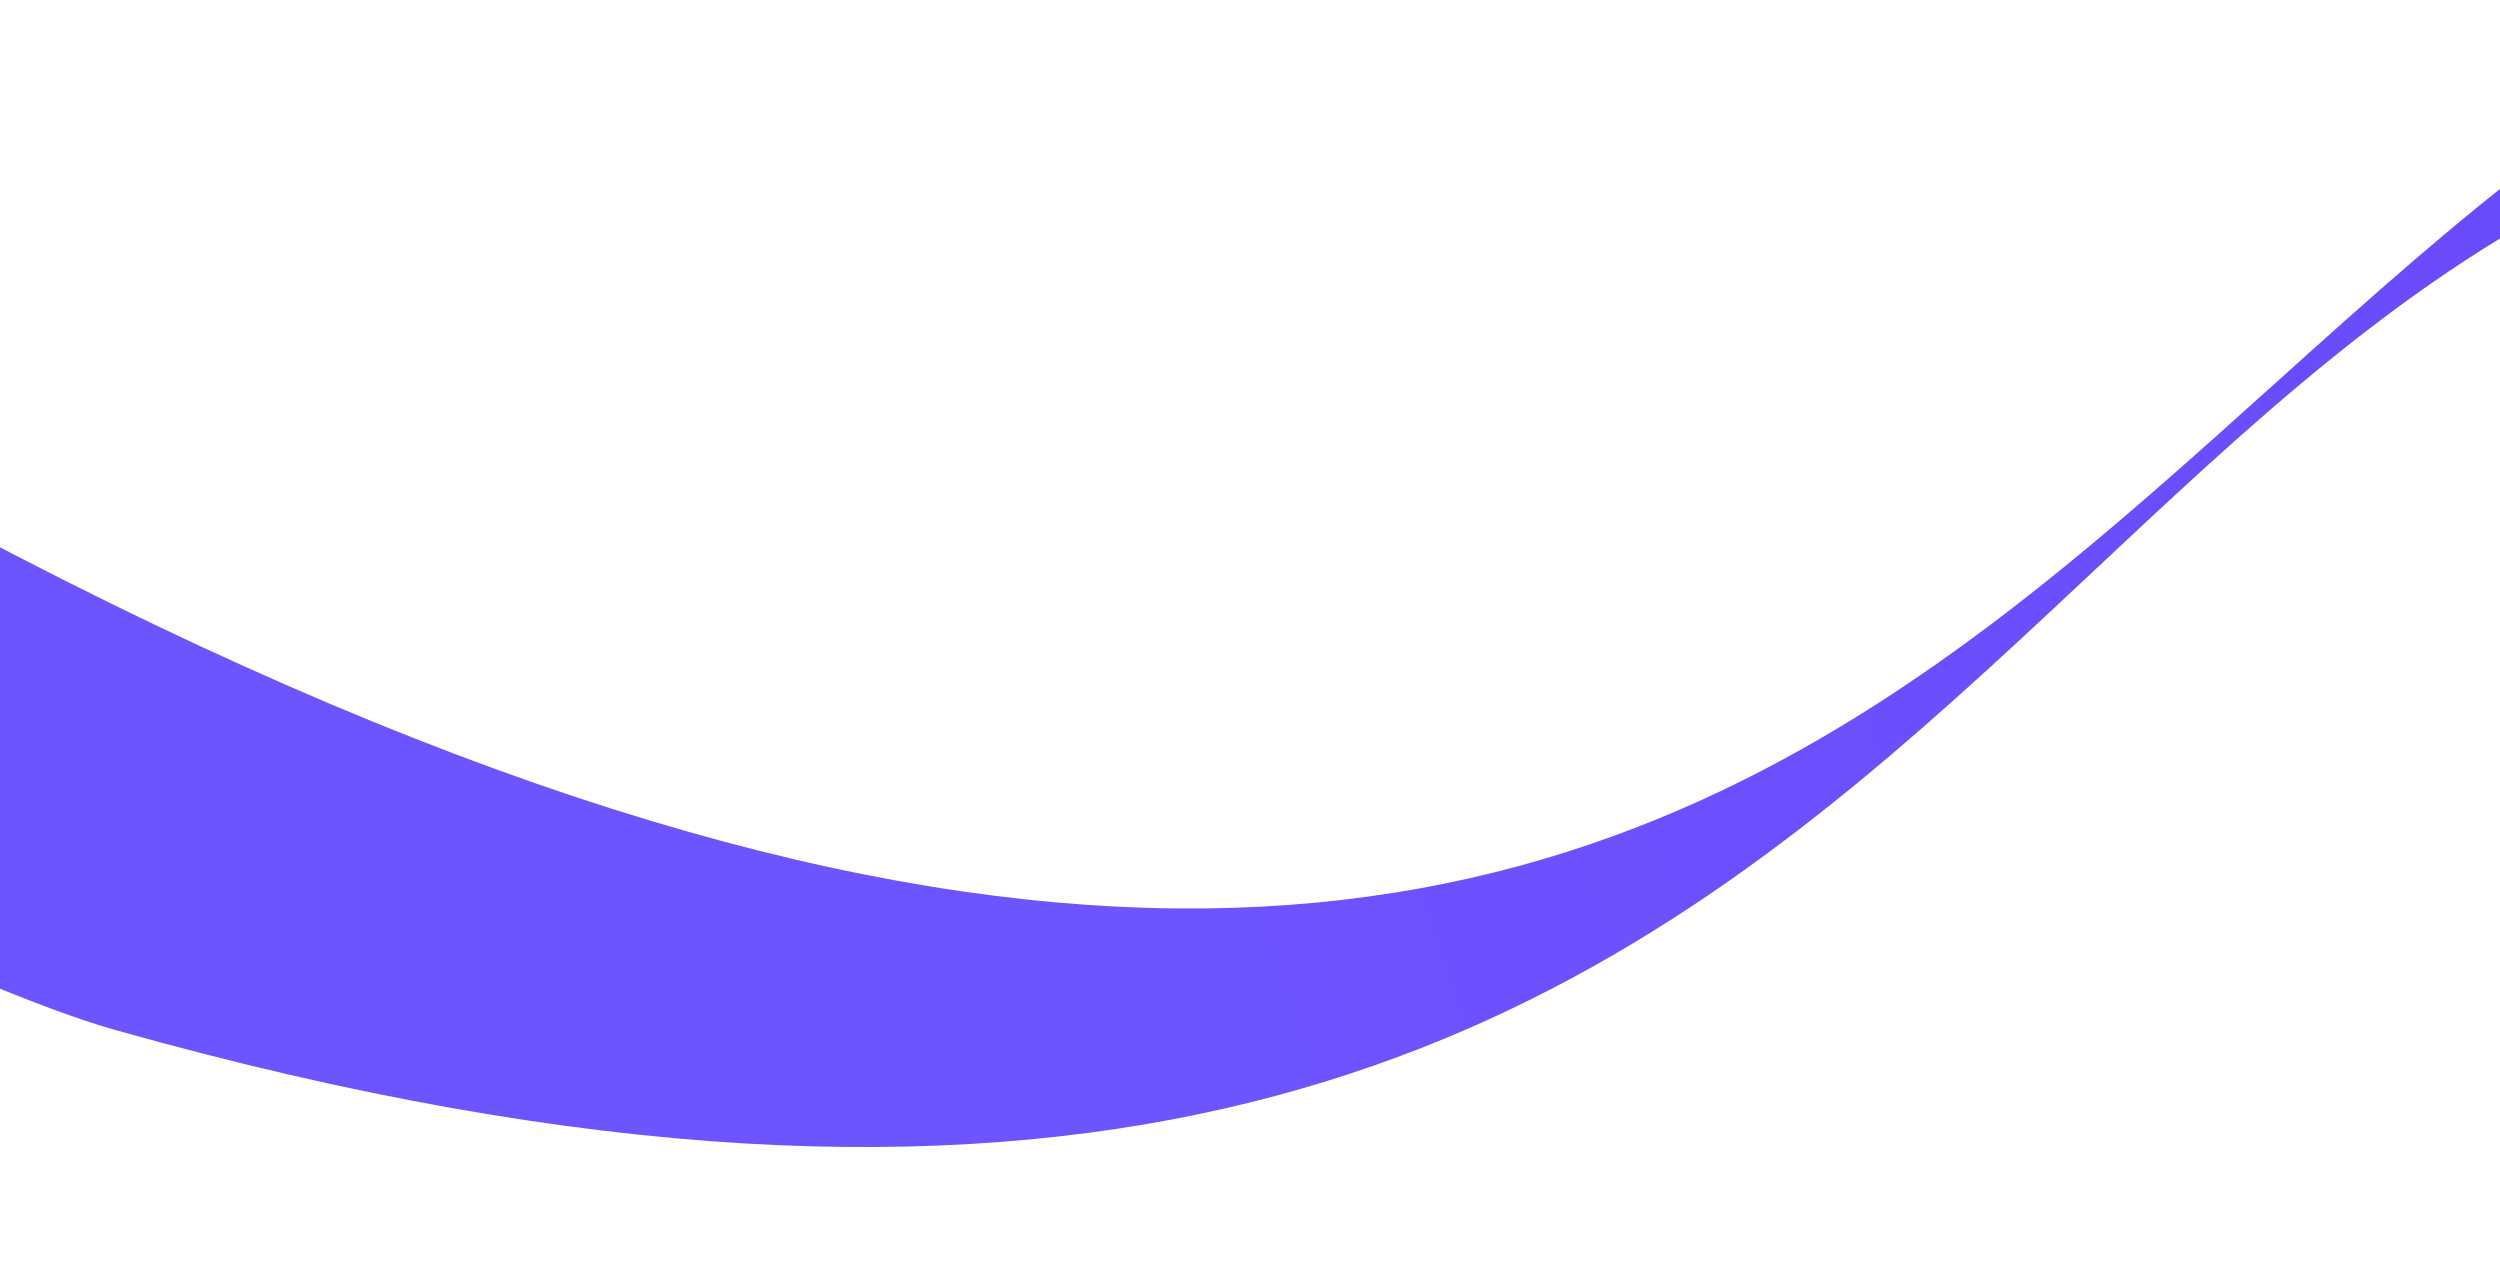 <svg width="320" height="164" viewBox="0 0 320 164" fill="none" xmlns="http://www.w3.org/2000/svg">
    <g clip-path="url(#clip0_10459_246973)">
        <g filter="url(#filter0_d_10459_246973)">
            <path d="M-29.033 153.5L-29.033 53.81C243.688 208.015 257.841 11.525 378.5 -12.588L378.5 153.5L-29.033 153.5Z" fill="url(#paint0_linear_10459_246973)"/>
        </g>
        <g filter="url(#filter1_d_10459_246973)">
            <path d="M1146.73 -56.549C1076.08 14.116 1146.02 88.457 1008.05 115.615C870.078 142.772 840.111 -16.427 698.393 52.247C556.675 120.921 527.955 13.852 387.488 13.852C247.021 13.852 255.759 203.642 11.653 134.968C-28.675 123.623 -136.098 52.248 -236.299 134.968C-336.501 217.688 -363.896 484.184 -171.064 431.285C-10.617 381.653 -10.57 608.282 252.218 543.973C515.006 479.665 479.159 699.55 746.364 670.708C1013.57 641.867 1111.26 75.533 1111.26 75.533C1111.26 75.533 1238.41 -148.239 1146.73 -56.549Z" fill="white"/>
        </g>
    </g>
    <defs>
        <filter id="filter0_d_10459_246973" x="-37.903" y="-23.922" width="438.086" height="196.641" filterUnits="userSpaceOnUse" color-interpolation-filters="sRGB">
            <feFlood flood-opacity="0" result="BackgroundImageFix"/>
            <feColorMatrix in="SourceAlpha" type="matrix" values="0 0 0 0 0 0 0 0 0 0 0 0 0 0 0 0 0 0 127 0" result="hardAlpha"/>
            <feOffset dx="6.406" dy="3.942"/>
            <feGaussianBlur stdDeviation="7.638"/>
            <feComposite in2="hardAlpha" operator="out"/>
            <feColorMatrix type="matrix" values="0 0 0 0 0.379 0 0 0 0 0.255 0 0 0 0 0.013 0 0 0 0.1 0"/>
            <feBlend mode="normal" in2="BackgroundImageFix" result="effect1_dropShadow_10459_246973"/>
            <feBlend mode="normal" in="SourceGraphic" in2="effect1_dropShadow_10459_246973" result="shape"/>
        </filter>
        <filter id="filter1_d_10459_246973" x="-323.397" y="-94.218" width="1518.96" height="776.914" filterUnits="userSpaceOnUse" color-interpolation-filters="sRGB">
            <feFlood flood-opacity="0" result="BackgroundImageFix"/>
            <feColorMatrix in="SourceAlpha" type="matrix" values="0 0 0 0 0 0 0 0 0 0 0 0 0 0 0 0 0 0 127 0" result="hardAlpha"/>
            <feOffset dx="3.122" dy="-3.122"/>
            <feGaussianBlur stdDeviation="6.243"/>
            <feComposite in2="hardAlpha" operator="out"/>
            <feColorMatrix type="matrix" values="0 0 0 0 0.216 0 0 0 0 0.039 0 0 0 0 0.471 0 0 0 0.05 0"/>
            <feBlend mode="normal" in2="BackgroundImageFix" result="effect1_dropShadow_10459_246973"/>
            <feBlend mode="normal" in="SourceGraphic" in2="effect1_dropShadow_10459_246973" result="shape"/>
        </filter>
        <linearGradient id="paint0_linear_10459_246973" x1="151.494" y1="136.531" x2="845.423" y2="-111.049" gradientUnits="userSpaceOnUse">
            <stop stop-color="#6C54FF"/>
            <stop offset="1" stop-color="#6630EA"/>
        </linearGradient>
        <clipPath id="clip0_10459_246973">
            <rect width="320" height="164" fill="white"/>
        </clipPath>
    </defs>
</svg>

